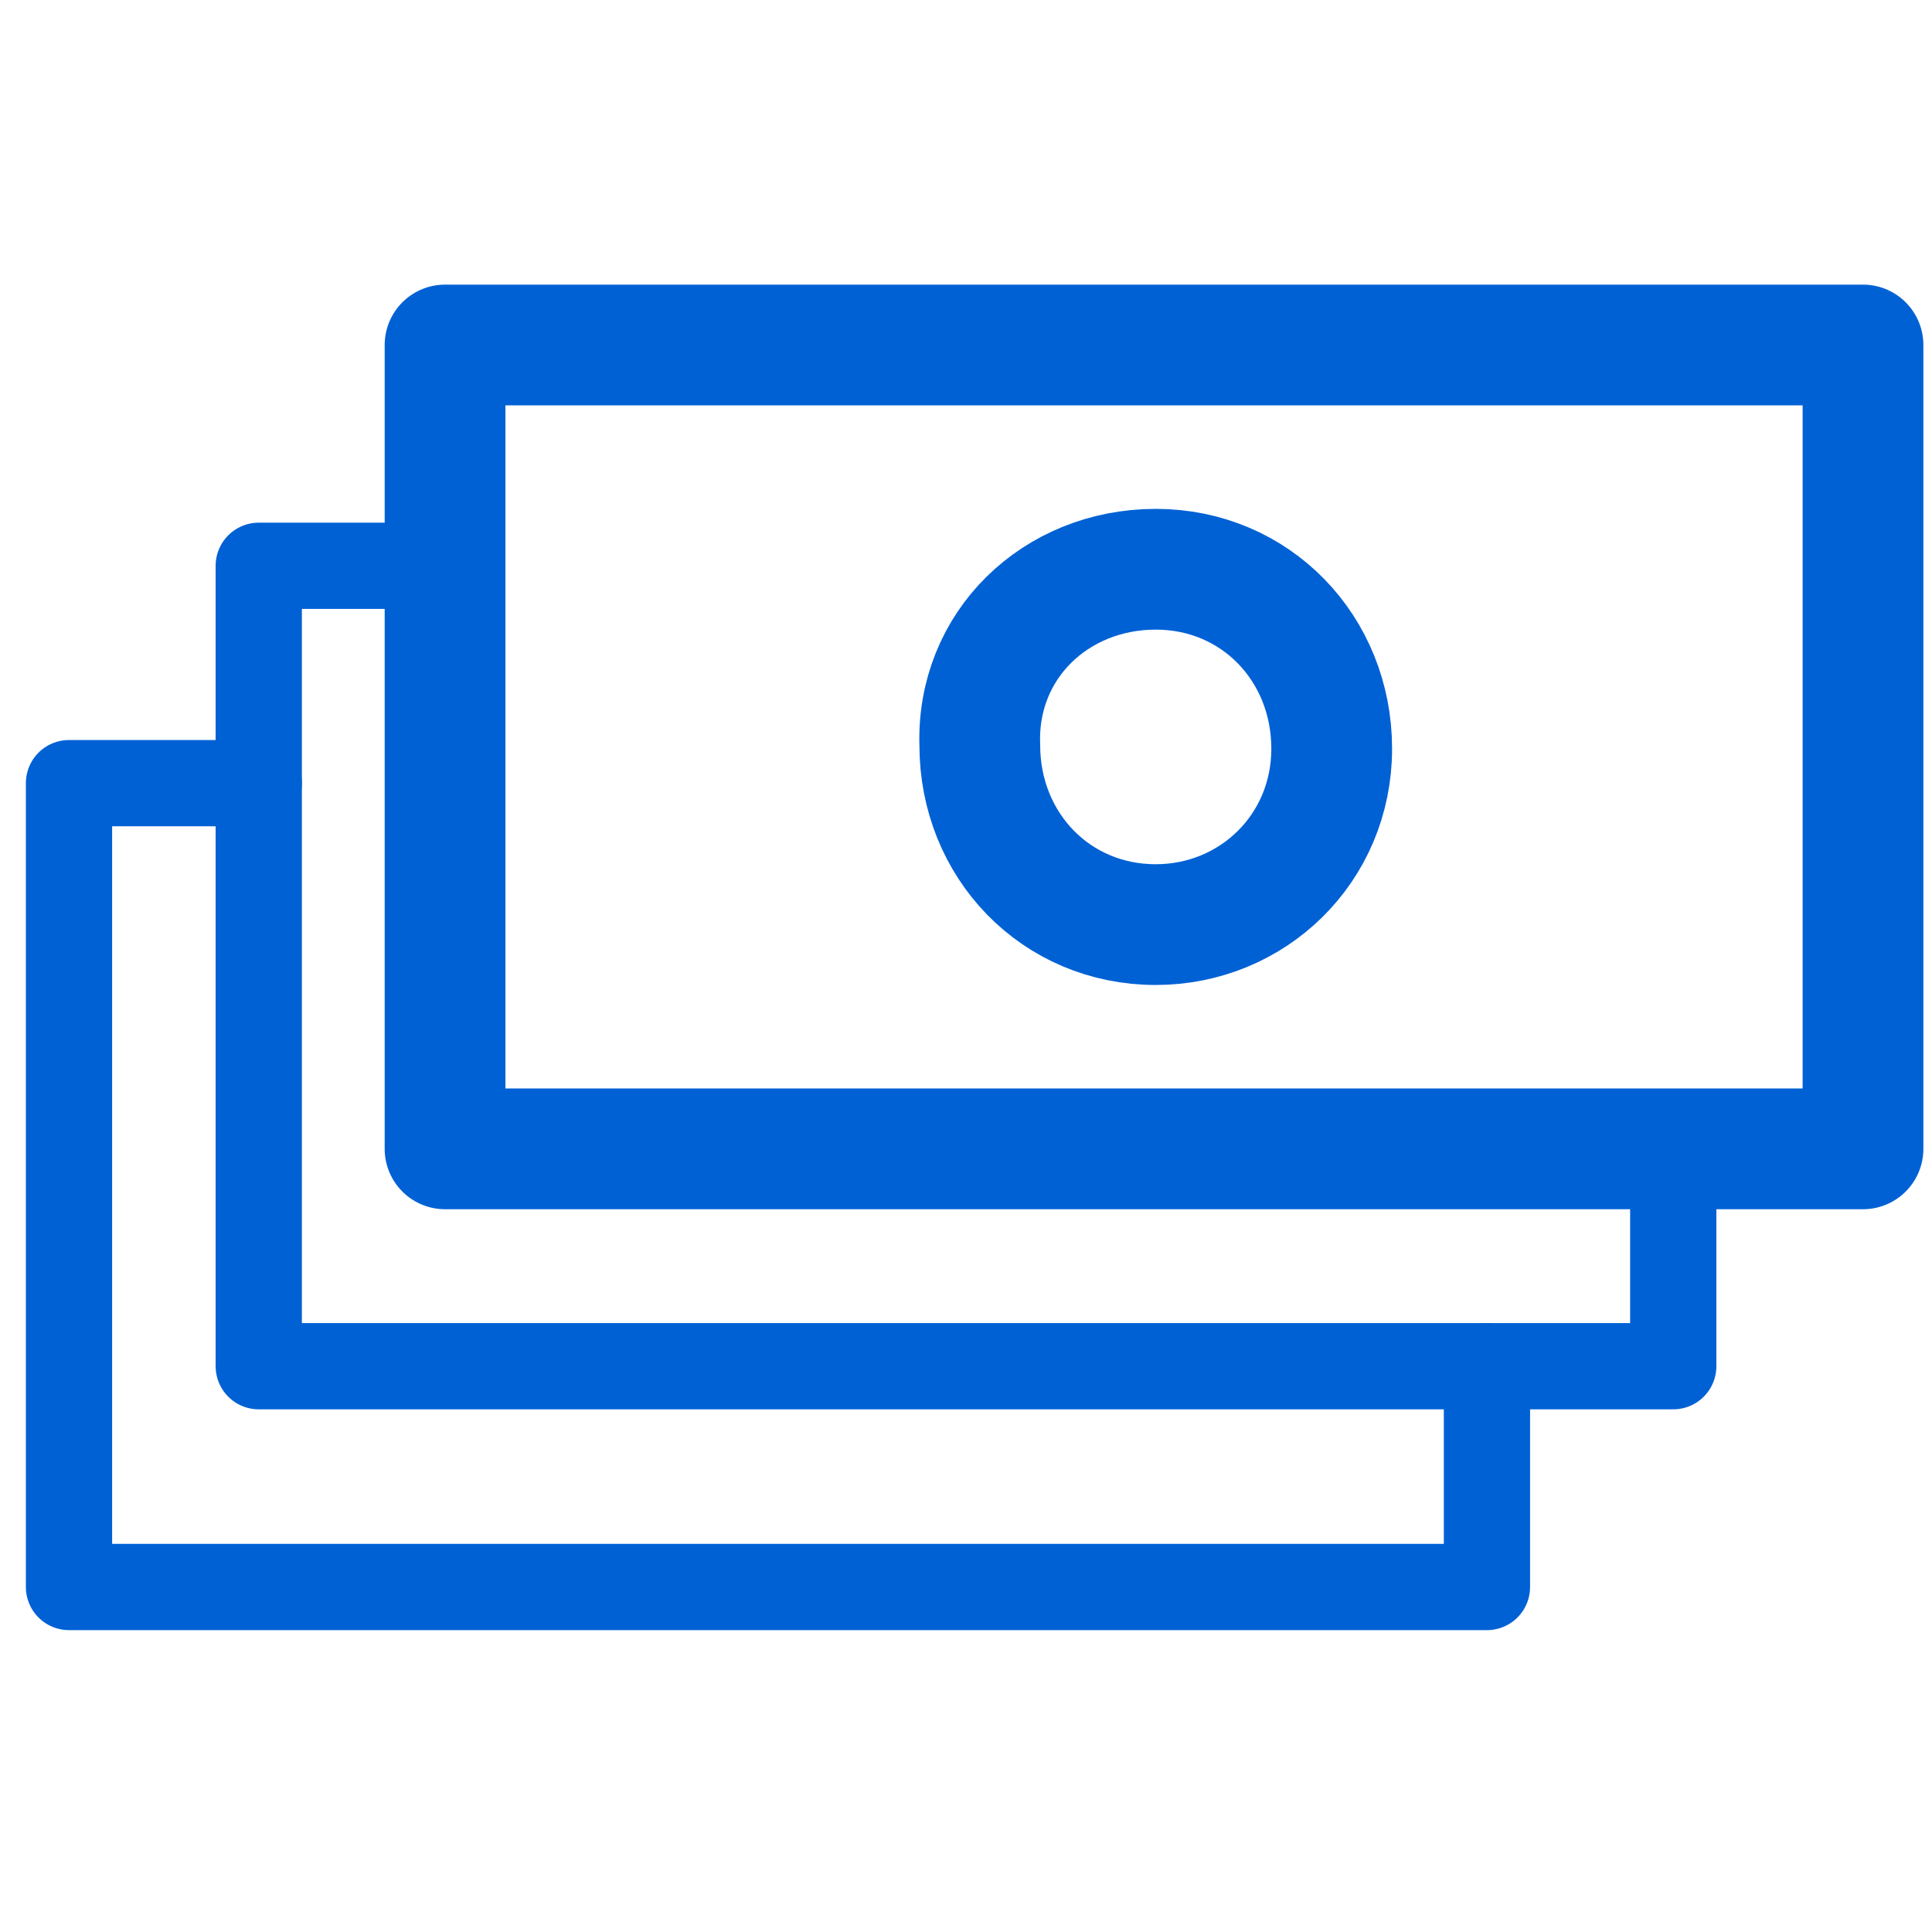 <?xml version="1.0" encoding="utf-8"?>
<!-- Generator: Adobe Illustrator 26.0.2, SVG Export Plug-In . SVG Version: 6.00 Build 0)  -->
<svg version="1.1" id="Layer_1" xmlns="http://www.w3.org/2000/svg" xmlns:xlink="http://www.w3.org/1999/xlink" x="0px" y="0px"
	 viewBox="0 0 56 56" style="enable-background:new 0 0 56 56;" xml:space="preserve">
<style type="text/css">
	.st0{fill:none;stroke:#0061D5;stroke-width:3.5;stroke-linecap:round;stroke-linejoin:round;}
	.st1{fill:none;stroke:#0061D5;stroke-width:2.5;stroke-linecap:round;stroke-linejoin:round;}
</style>
<g id="Design">
	<g id="Industry-Page---Financial-Services" transform="translate(-1110, -3109)">
		<g id="Use-Cases" transform="translate(0, 2914)">
			<g id="Group" transform="translate(945, 188)">
				<g id="Group-6" transform="translate(167, 9)">
					<polygon id="Stroke-1" class="st0" points="10.9,31.3 52,31.3 52,8 10.9,8 					"/>
					<path id="Stroke-3" class="st0" d="M31.5,14.5c2.9,0,5.1,2.3,5.1,5.2c0,2.9-2.3,5.1-5.1,5.1c-2.9,0-5.1-2.3-5.1-5.2
						C26.3,16.7,28.6,14.5,31.5,14.5z"/>
					<polyline id="Stroke-4" class="st1" points="10.9,14.4 5.5,14.4 5.5,37.6 46.5,37.6 46.5,31.3 					"/>
					<polyline id="Stroke-5" class="st1" points="5.5,20.7 0,20.7 0,44 41.1,44 41.1,37.6 					"/>
				</g>
			</g>
		</g>
	</g>
</g>
</svg>

